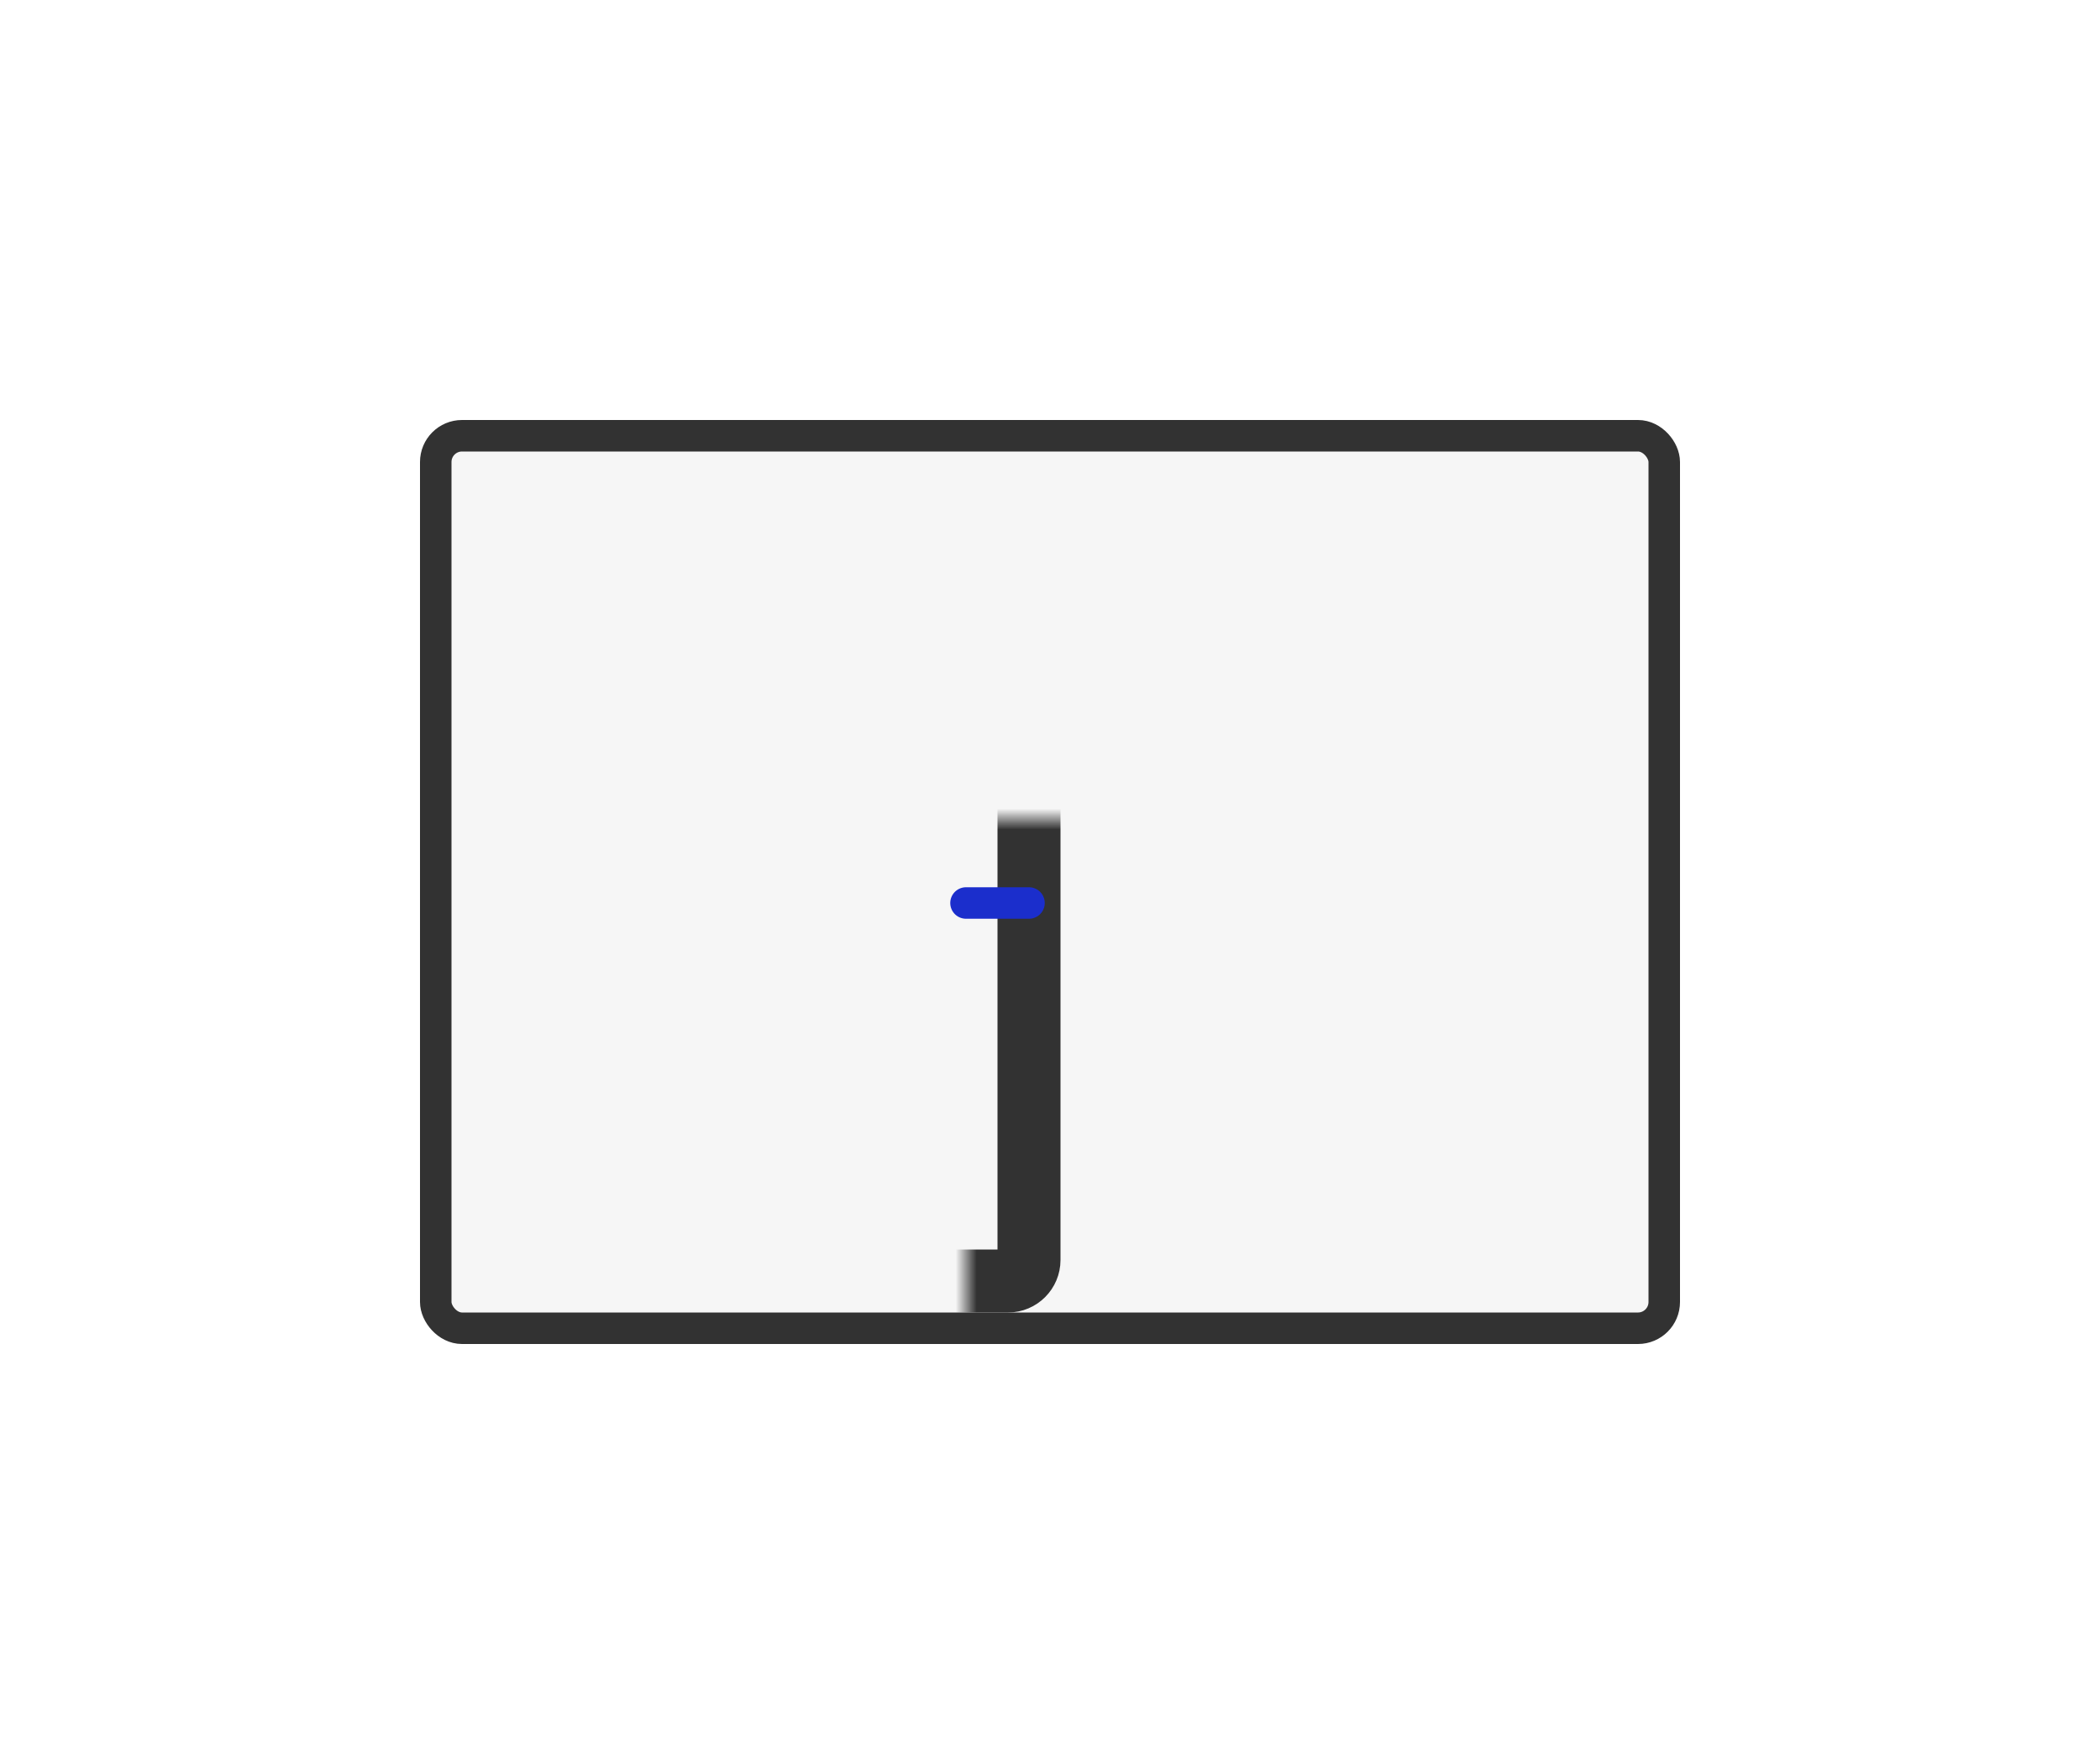 <svg width="100" height="84" viewBox="0 0 100 84" fill="none" xmlns="http://www.w3.org/2000/svg">
<g filter="url(#filter0_d)">
<rect x="20.75" y="13.75" width="58.5" height="42.5" rx="1.25" fill="#F6F6F6" stroke="#323232" stroke-width="1.5"/>
<mask id="path-2-inside-1" fill="white">
<rect x="23" y="16" width="26" height="38" rx="1"/>
</mask>
<rect x="23" y="16" width="26" height="38" rx="1" fill="#F6F6F6" stroke="#323232" stroke-width="3" mask="url(#path-2-inside-1)"/>
<mask id="path-3-inside-2" fill="white">
<rect x="51" y="16" width="26" height="38" rx="1"/>
</mask>
<rect x="51" y="16" width="26" height="38" rx="1" fill="#F6F6F6" stroke="#323232" stroke-width="3" mask="url(#path-3-inside-2)"/>
<path d="M49 36L46 36" stroke="#1B2ECC" stroke-width="1.5" stroke-linecap="round"/>
</g>
<defs>
<filter id="filter0_d" x="0" y="0" width="100" height="84" filterUnits="userSpaceOnUse" color-interpolation-filters="sRGB">
<feFlood flood-opacity="0" result="BackgroundImageFix"/>
<feColorMatrix in="SourceAlpha" type="matrix" values="0 0 0 0 0 0 0 0 0 0 0 0 0 0 0 0 0 0 127 0"/>
<feOffset dy="7"/>
<feGaussianBlur stdDeviation="10"/>
<feColorMatrix type="matrix" values="0 0 0 0 0 0 0 0 0 0 0 0 0 0 0 0 0 0 0.12 0"/>
<feBlend mode="normal" in2="BackgroundImageFix" result="effect1_dropShadow"/>
<feBlend mode="normal" in="SourceGraphic" in2="effect1_dropShadow" result="shape"/>
</filter>
</defs>
</svg>
